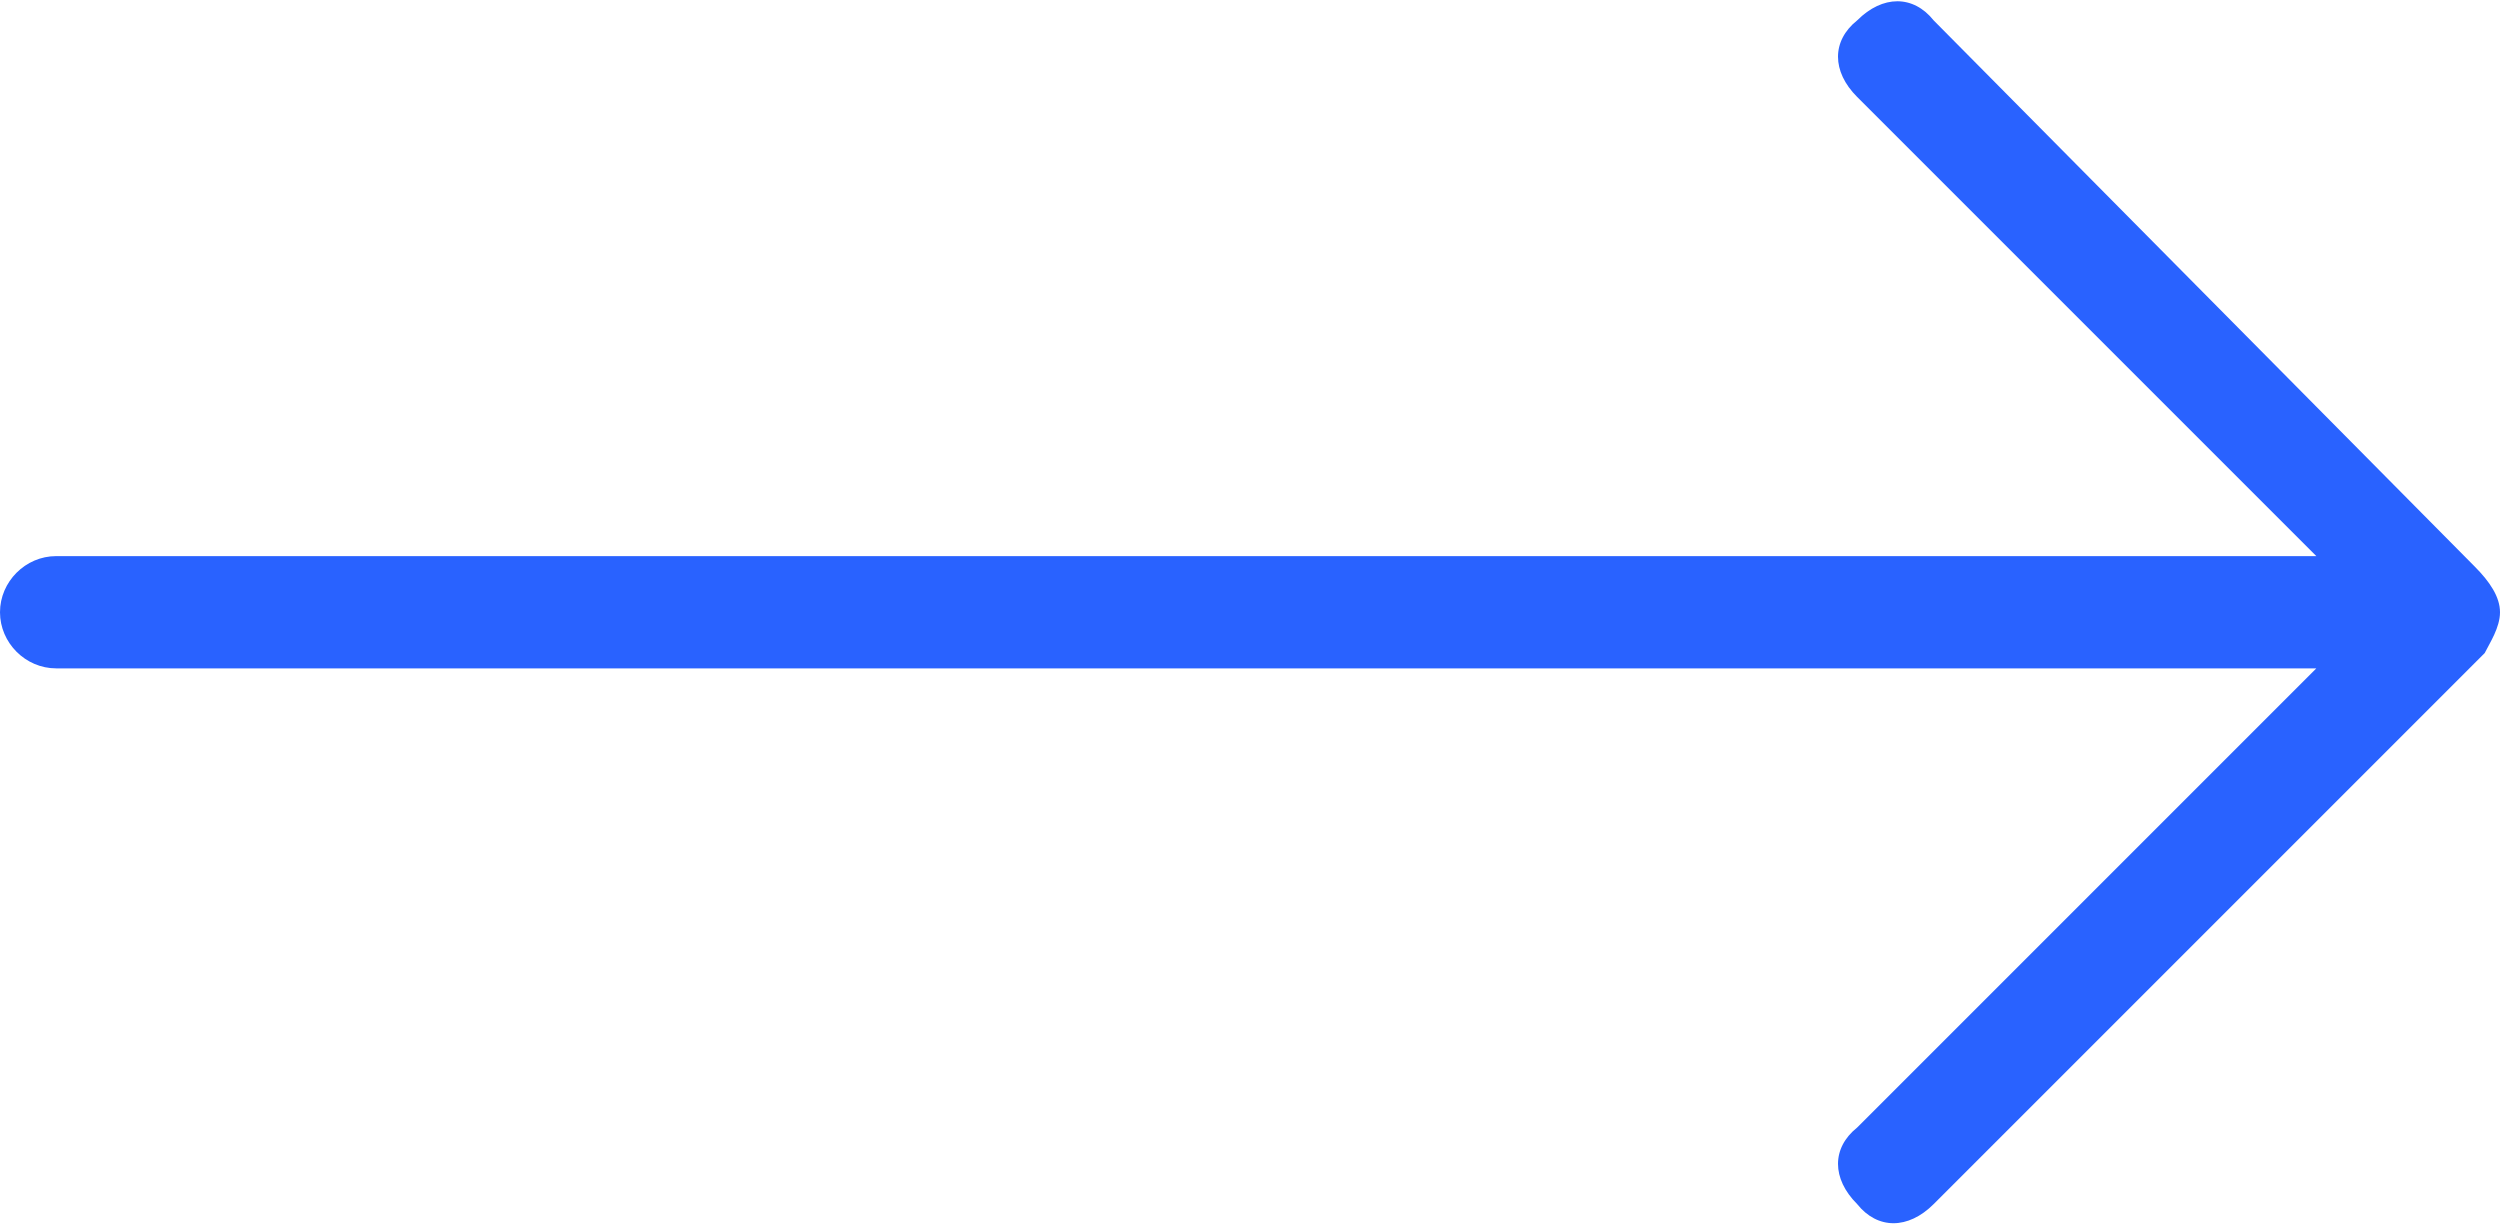 <?xml version="1.0" encoding="utf-8"?>
<!-- Generator: Adobe Illustrator 23.0.3, SVG Export Plug-In . SVG Version: 6.00 Build 0)  -->
<svg version="1.1" id="Layer_1" xmlns="http://www.w3.org/2000/svg" xmlns:xlink="http://www.w3.org/1999/xlink" x="0px" y="0px"
	 viewBox="0 0 49 24" style="enable-background:new 0 0 49 24;" xml:space="preserve">
<style type="text/css">
	.st0{fill:#2962FF;}
</style>
<path class="st0" d="M36.4,22.1c-0.5,0.4-0.5,1,0,1.5c0.4,0.5,1,0.5,1.5,0l10.8-10.8c0.1-0.2,0.3-0.5,0.3-0.8l0,0l0,0
	c0-0.3-0.2-0.6-0.5-0.9L37.9,0.4c-0.4-0.5-1-0.5-1.5,0c-0.5,0.4-0.5,1,0,1.5l9,9H1.1C0.5,10.9,0,11.4,0,12c0,0.6,0.5,1.1,1.1,1.1
	h44.3L36.4,22.1z"/>
</svg>
